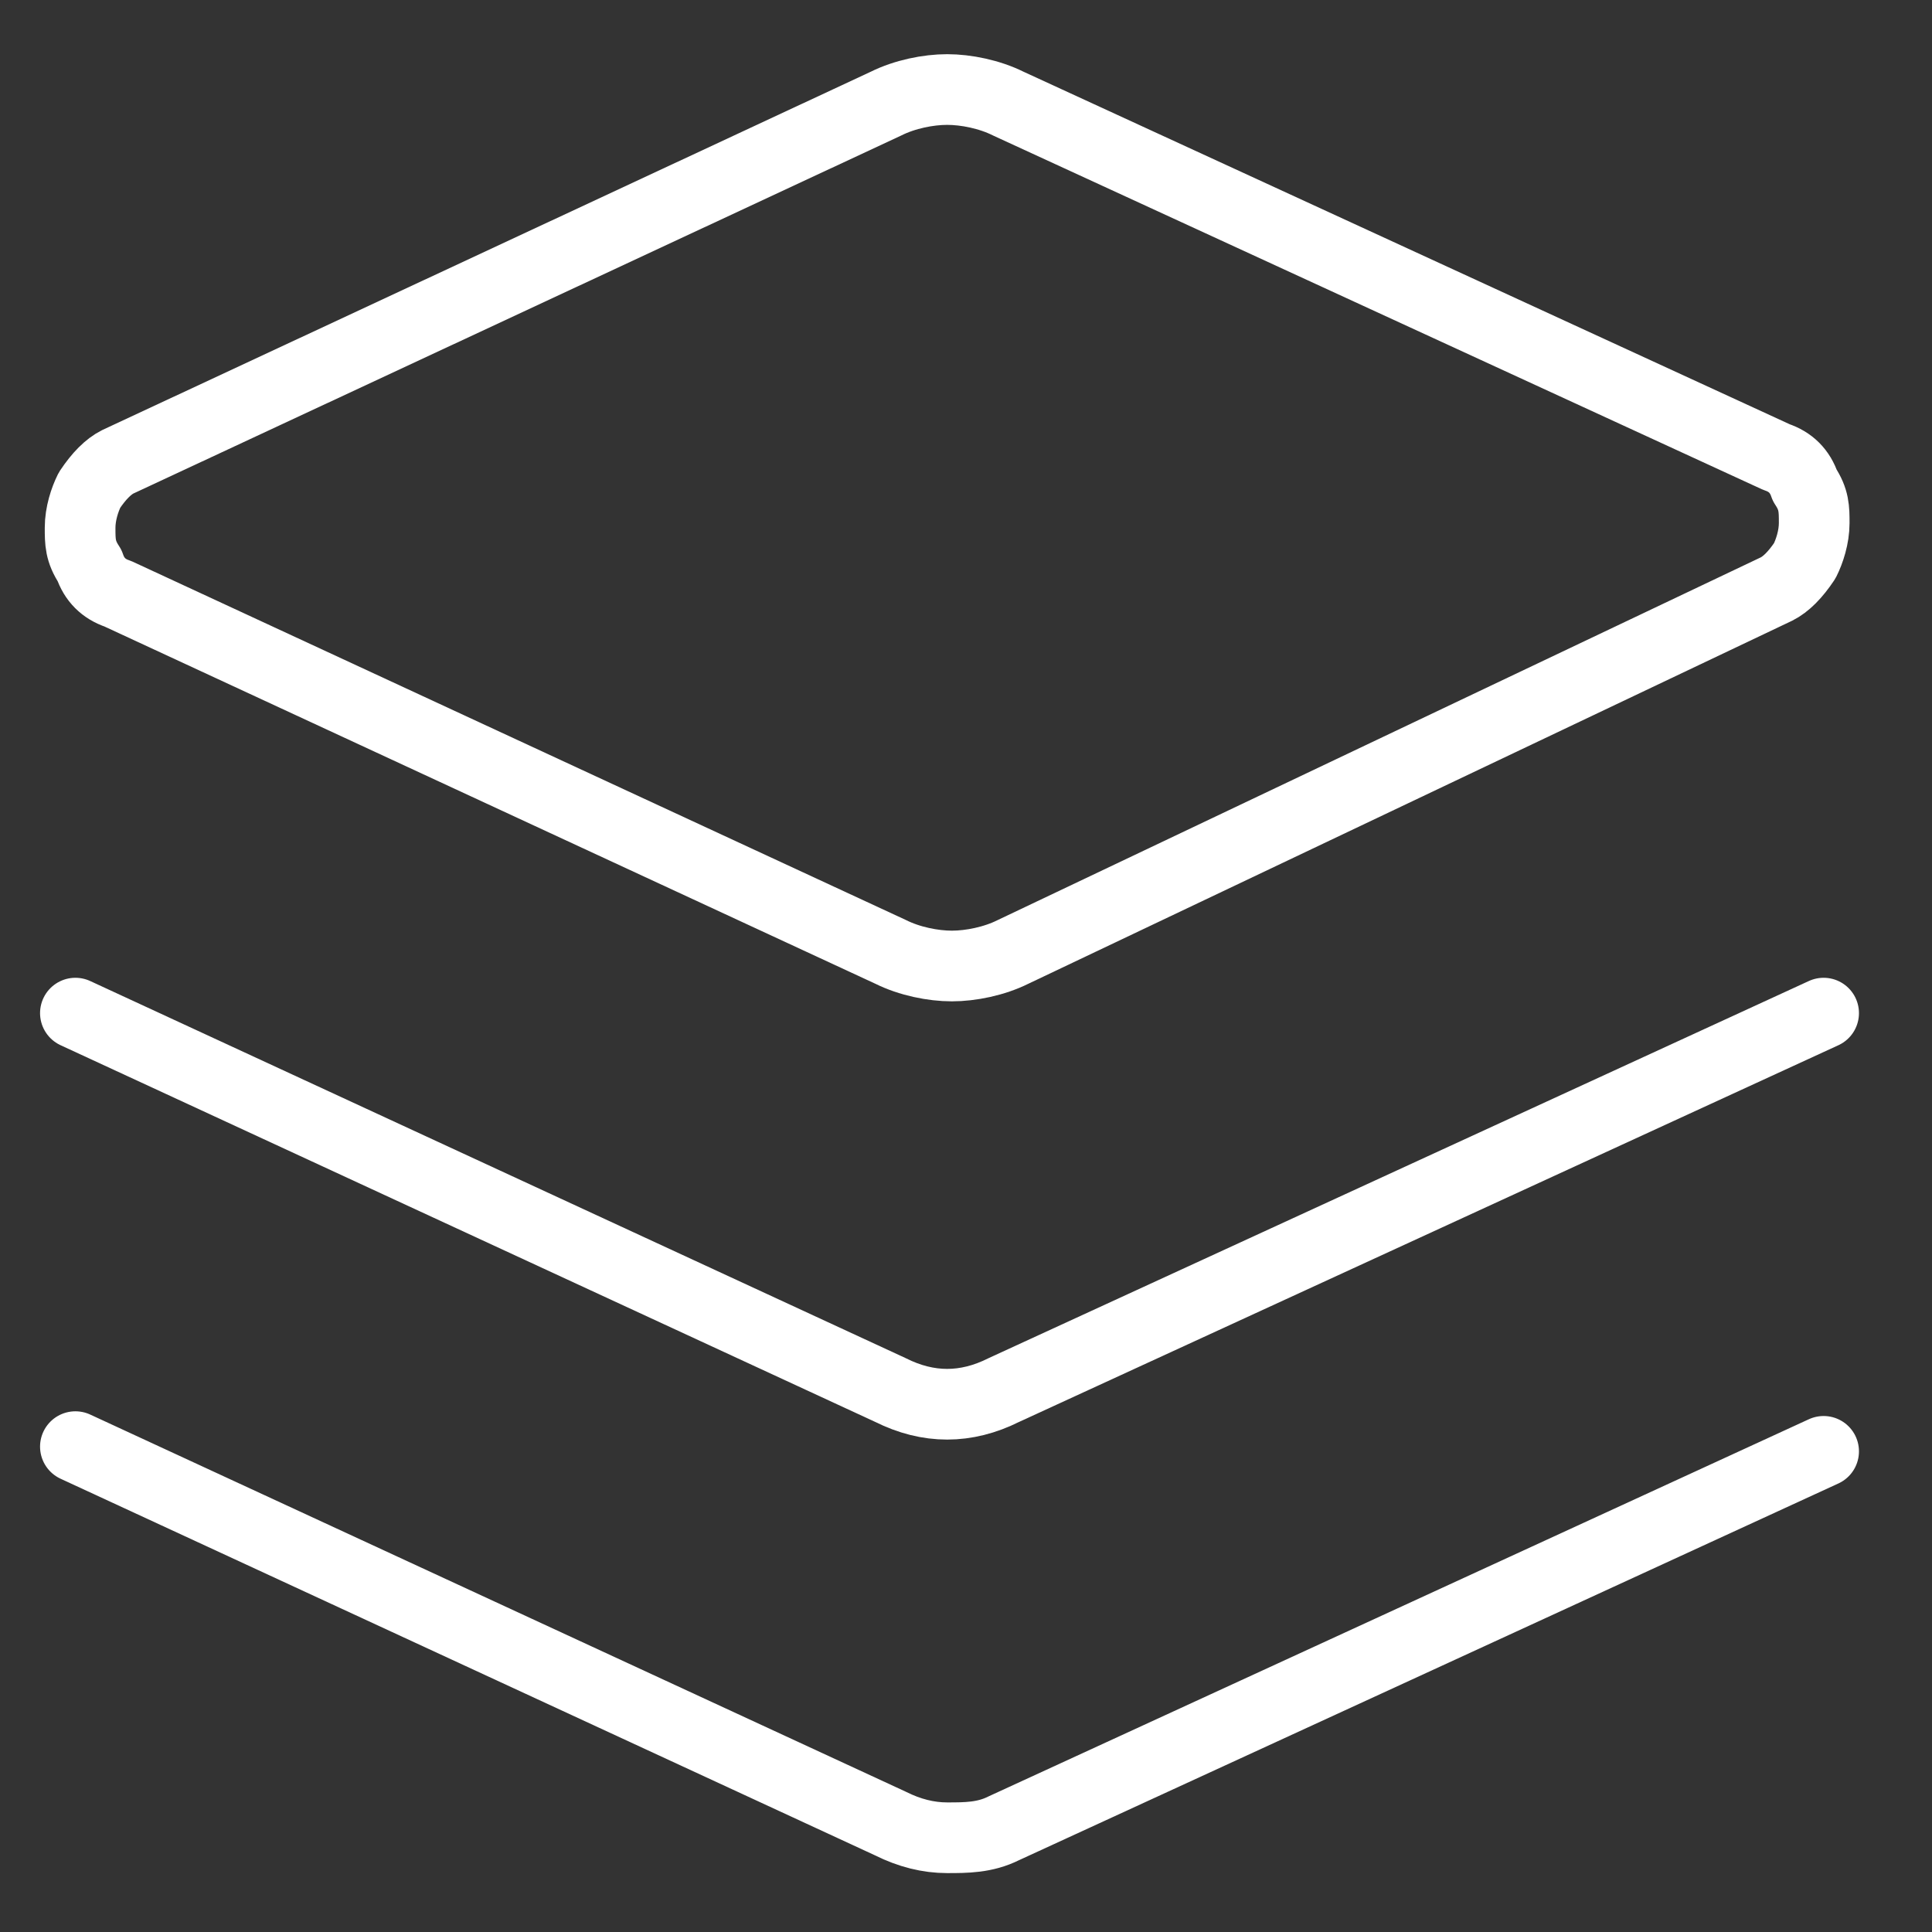 <?xml version="1.0" encoding="utf-8"?>
<!-- Generator: Adobe Illustrator 26.0.1, SVG Export Plug-In . SVG Version: 6.00 Build 0)  -->
<svg version="1.1" id="Layer_1" xmlns="http://www.w3.org/2000/svg" xmlns:xlink="http://www.w3.org/1999/xlink" x="0px" y="0px"
	 viewBox="0 0 41 41" style="enable-background:new 0 0 41 41;" xml:space="preserve">
<rect x="0" y="0" width="41" height="41" fill="#333333" stroke="none"/>
<style type="text/css">
	.st0{clip-path:url(#SVGID_00000182530450729854352660000011254180727774779011_);}
	.st1{fill:none;stroke:#FFFFFF;stroke-width:1.5;stroke-linecap:round;stroke-linejoin:round;}
</style>
<g>
	<defs>
		<rect id="SVGID_1_" x="0.2" y="0.5" width="40" height="40"/>
	</defs>
	<clipPath id="SVGID_00000054242816782646043310000011365843721396489613_">
		<use xlink:href="#SVGID_1_"  style="overflow:visible;"/>
	</clipPath>
	<g style="clip-path:url(#SVGID_00000054242816782646043310000011365843721396489613_);">
		<path class="st1" d="M21.5,20.2c-0.4,0.2-0.9,0.3-1.3,0.3s-0.9-0.1-1.3-0.3L2.5,12.6c-0.3-0.1-0.5-0.3-0.6-0.6
			c-0.2-0.3-0.2-0.5-0.2-0.8s0.1-0.6,0.2-0.8c0.2-0.3,0.4-0.5,0.6-0.6l16.3-7.6c0.4-0.2,0.9-0.3,1.3-0.3s0.9,0.1,1.3,0.3l16.3,7.5
			c0.3,0.1,0.5,0.3,0.6,0.6c0.2,0.3,0.2,0.5,0.2,0.8c0,0.3-0.1,0.6-0.2,0.8c-0.2,0.3-0.4,0.5-0.6,0.6L21.5,20.2z"/>
		<path class="st1" d="M38.7,21.5l-17.4,8c-0.4,0.2-0.8,0.3-1.2,0.3c-0.4,0-0.8-0.1-1.2-0.3l-17.3-8"/>
		<path class="st1" d="M38.7,30.8l-17.4,8C20.9,39,20.5,39,20.1,39c-0.4,0-0.8-0.1-1.2-0.3l-17.3-8"/>
	</g>
</g>
</svg>
